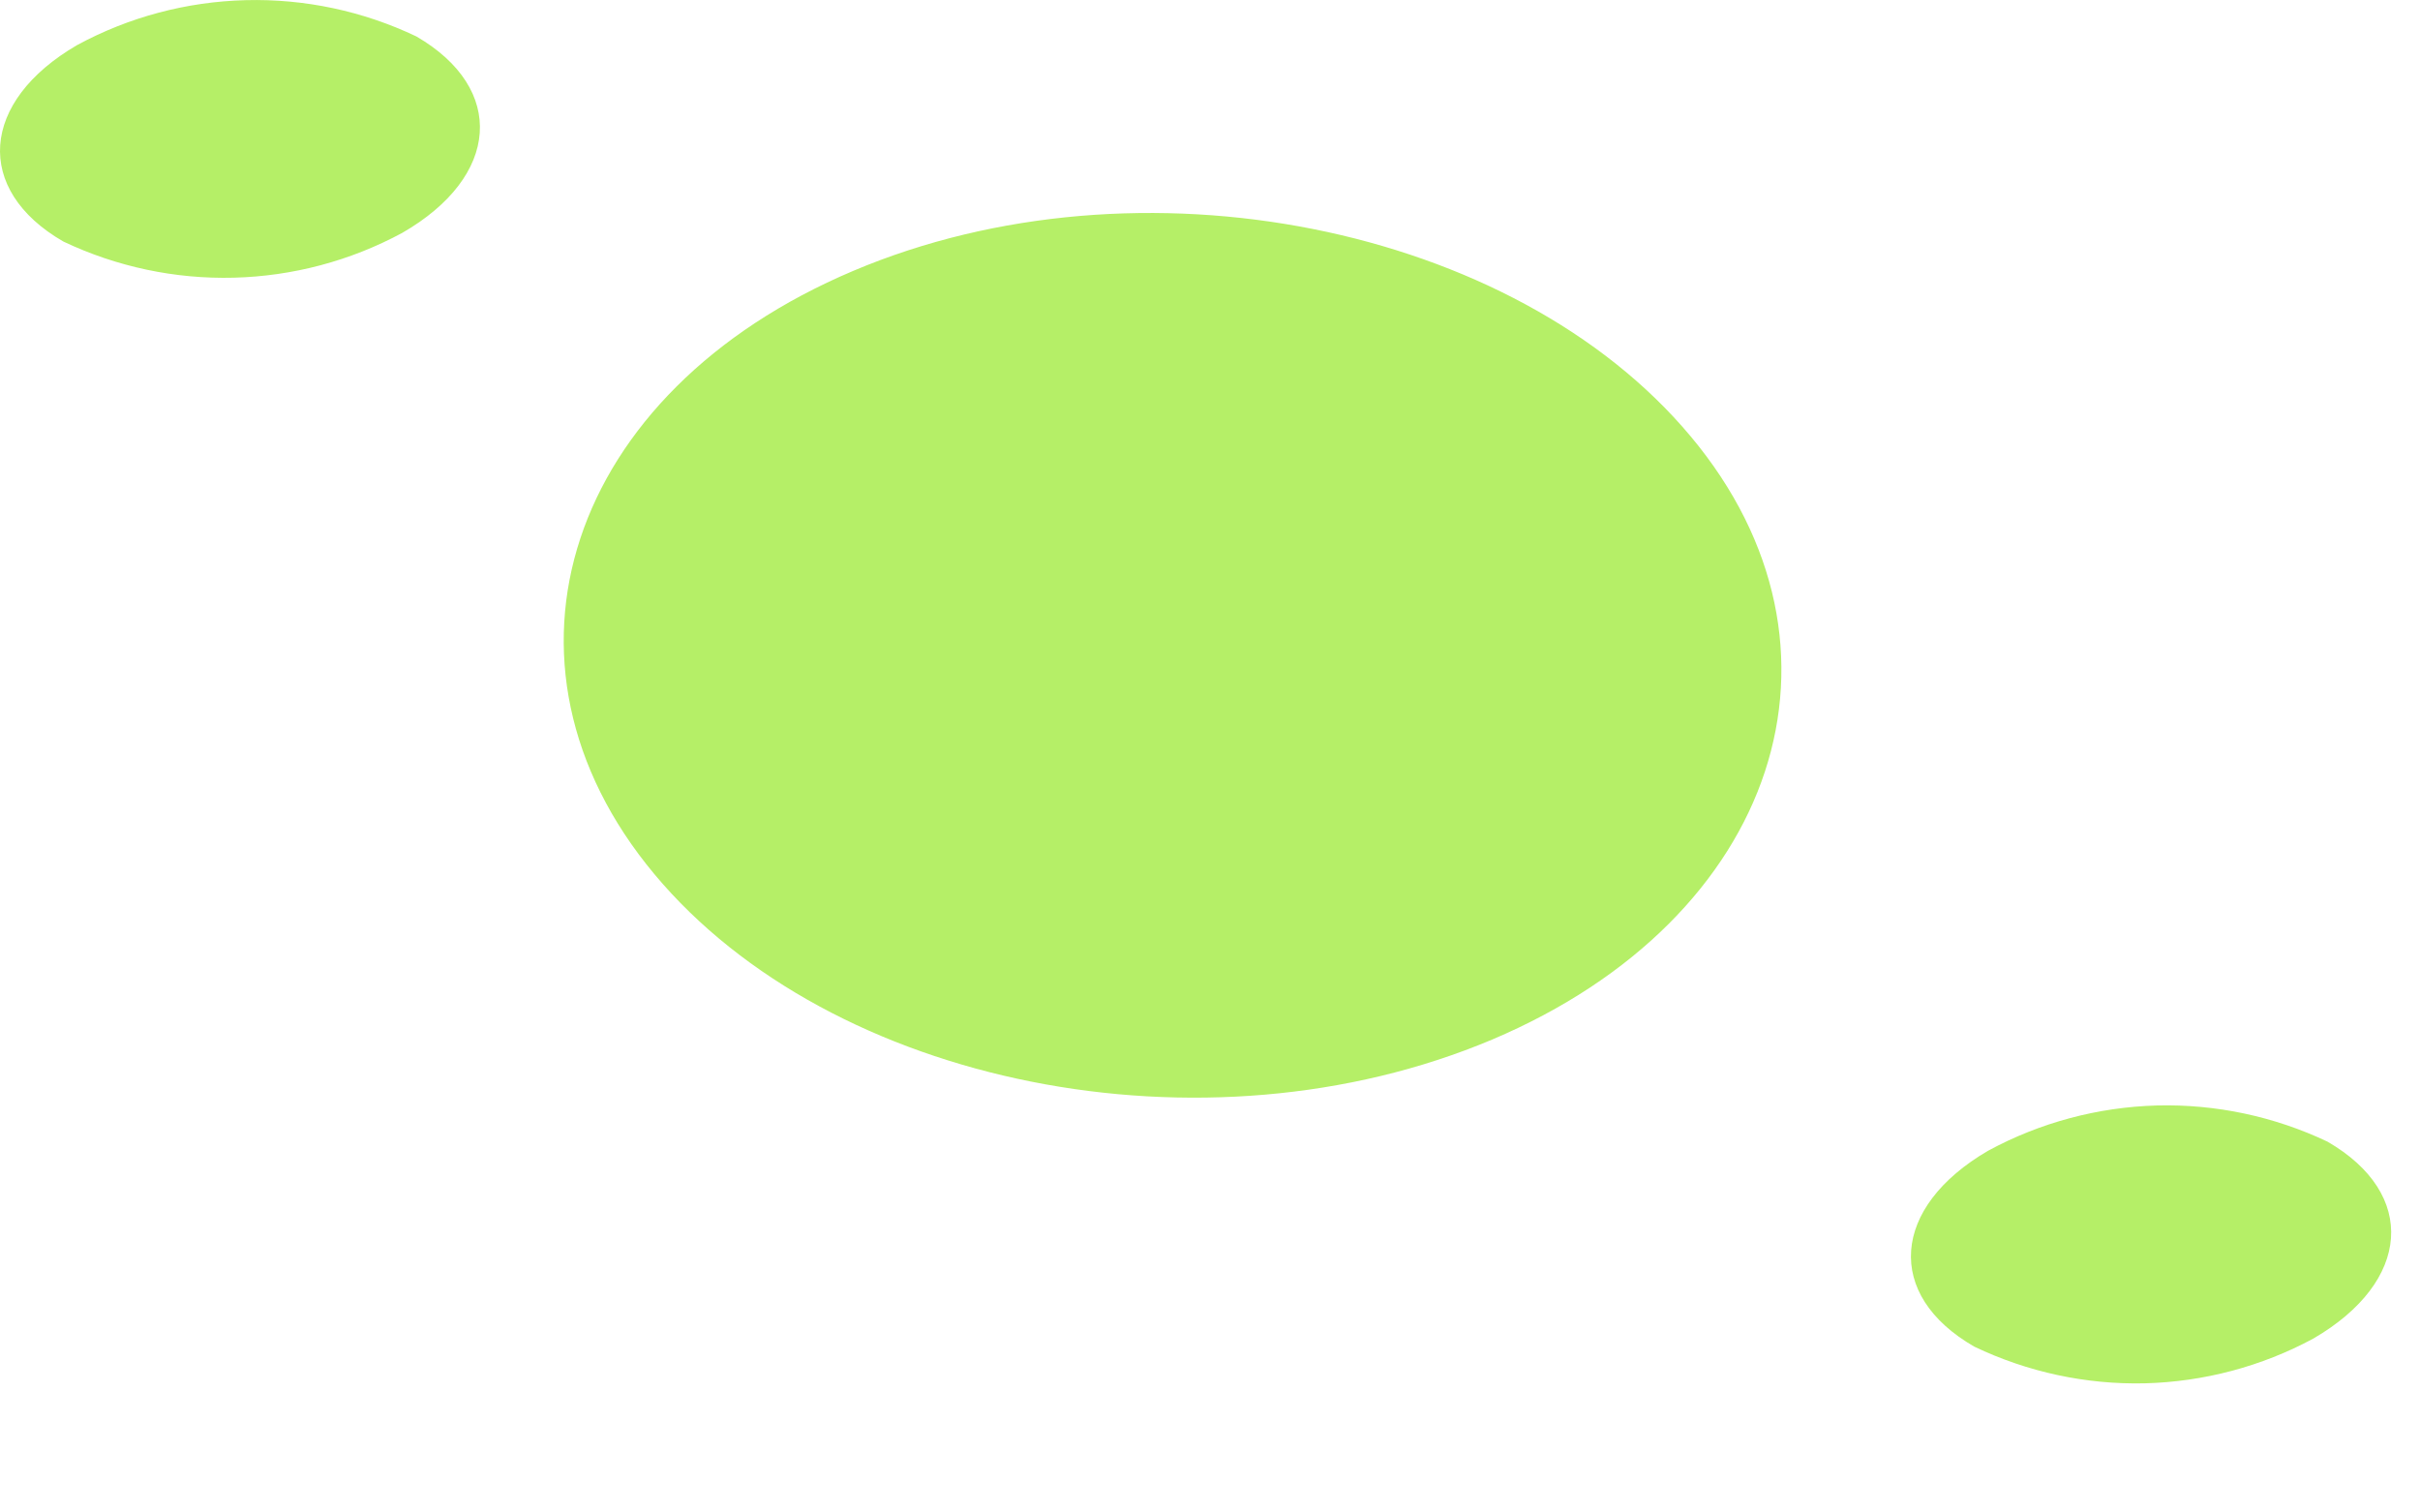 <?xml version="1.0" encoding="utf-8"?>
<svg xmlns="http://www.w3.org/2000/svg" fill="none" height="100%" overflow="visible" preserveAspectRatio="none" style="display: block;" viewBox="0 0 16 10" width="100%">
<path d="M9.866 6.873C11.757 6.072 12.345 4.28 11.178 2.885C10.011 1.489 7.532 0.99 5.641 1.791C3.75 2.591 3.159 4.38 4.326 5.779C5.493 7.178 7.963 7.676 9.866 6.873ZM0.51 0.298C-0.132 0.671 -0.174 1.255 0.419 1.597C0.771 1.764 1.157 1.846 1.546 1.836C1.935 1.826 2.316 1.725 2.659 1.54C3.307 1.167 3.347 0.586 2.753 0.241C2.401 0.073 2.014 -0.009 1.625 0.001C1.235 0.011 0.853 0.112 0.51 0.298ZM13.145 7.608C12.504 7.981 12.458 8.562 13.054 8.904C13.406 9.072 13.792 9.155 14.181 9.146C14.57 9.136 14.952 9.035 15.295 8.85C15.942 8.474 15.985 7.893 15.388 7.548C15.036 7.381 14.649 7.299 14.26 7.309C13.87 7.32 13.488 7.422 13.145 7.608Z" fill="#B5EF67" id="Vector"/>
</svg>